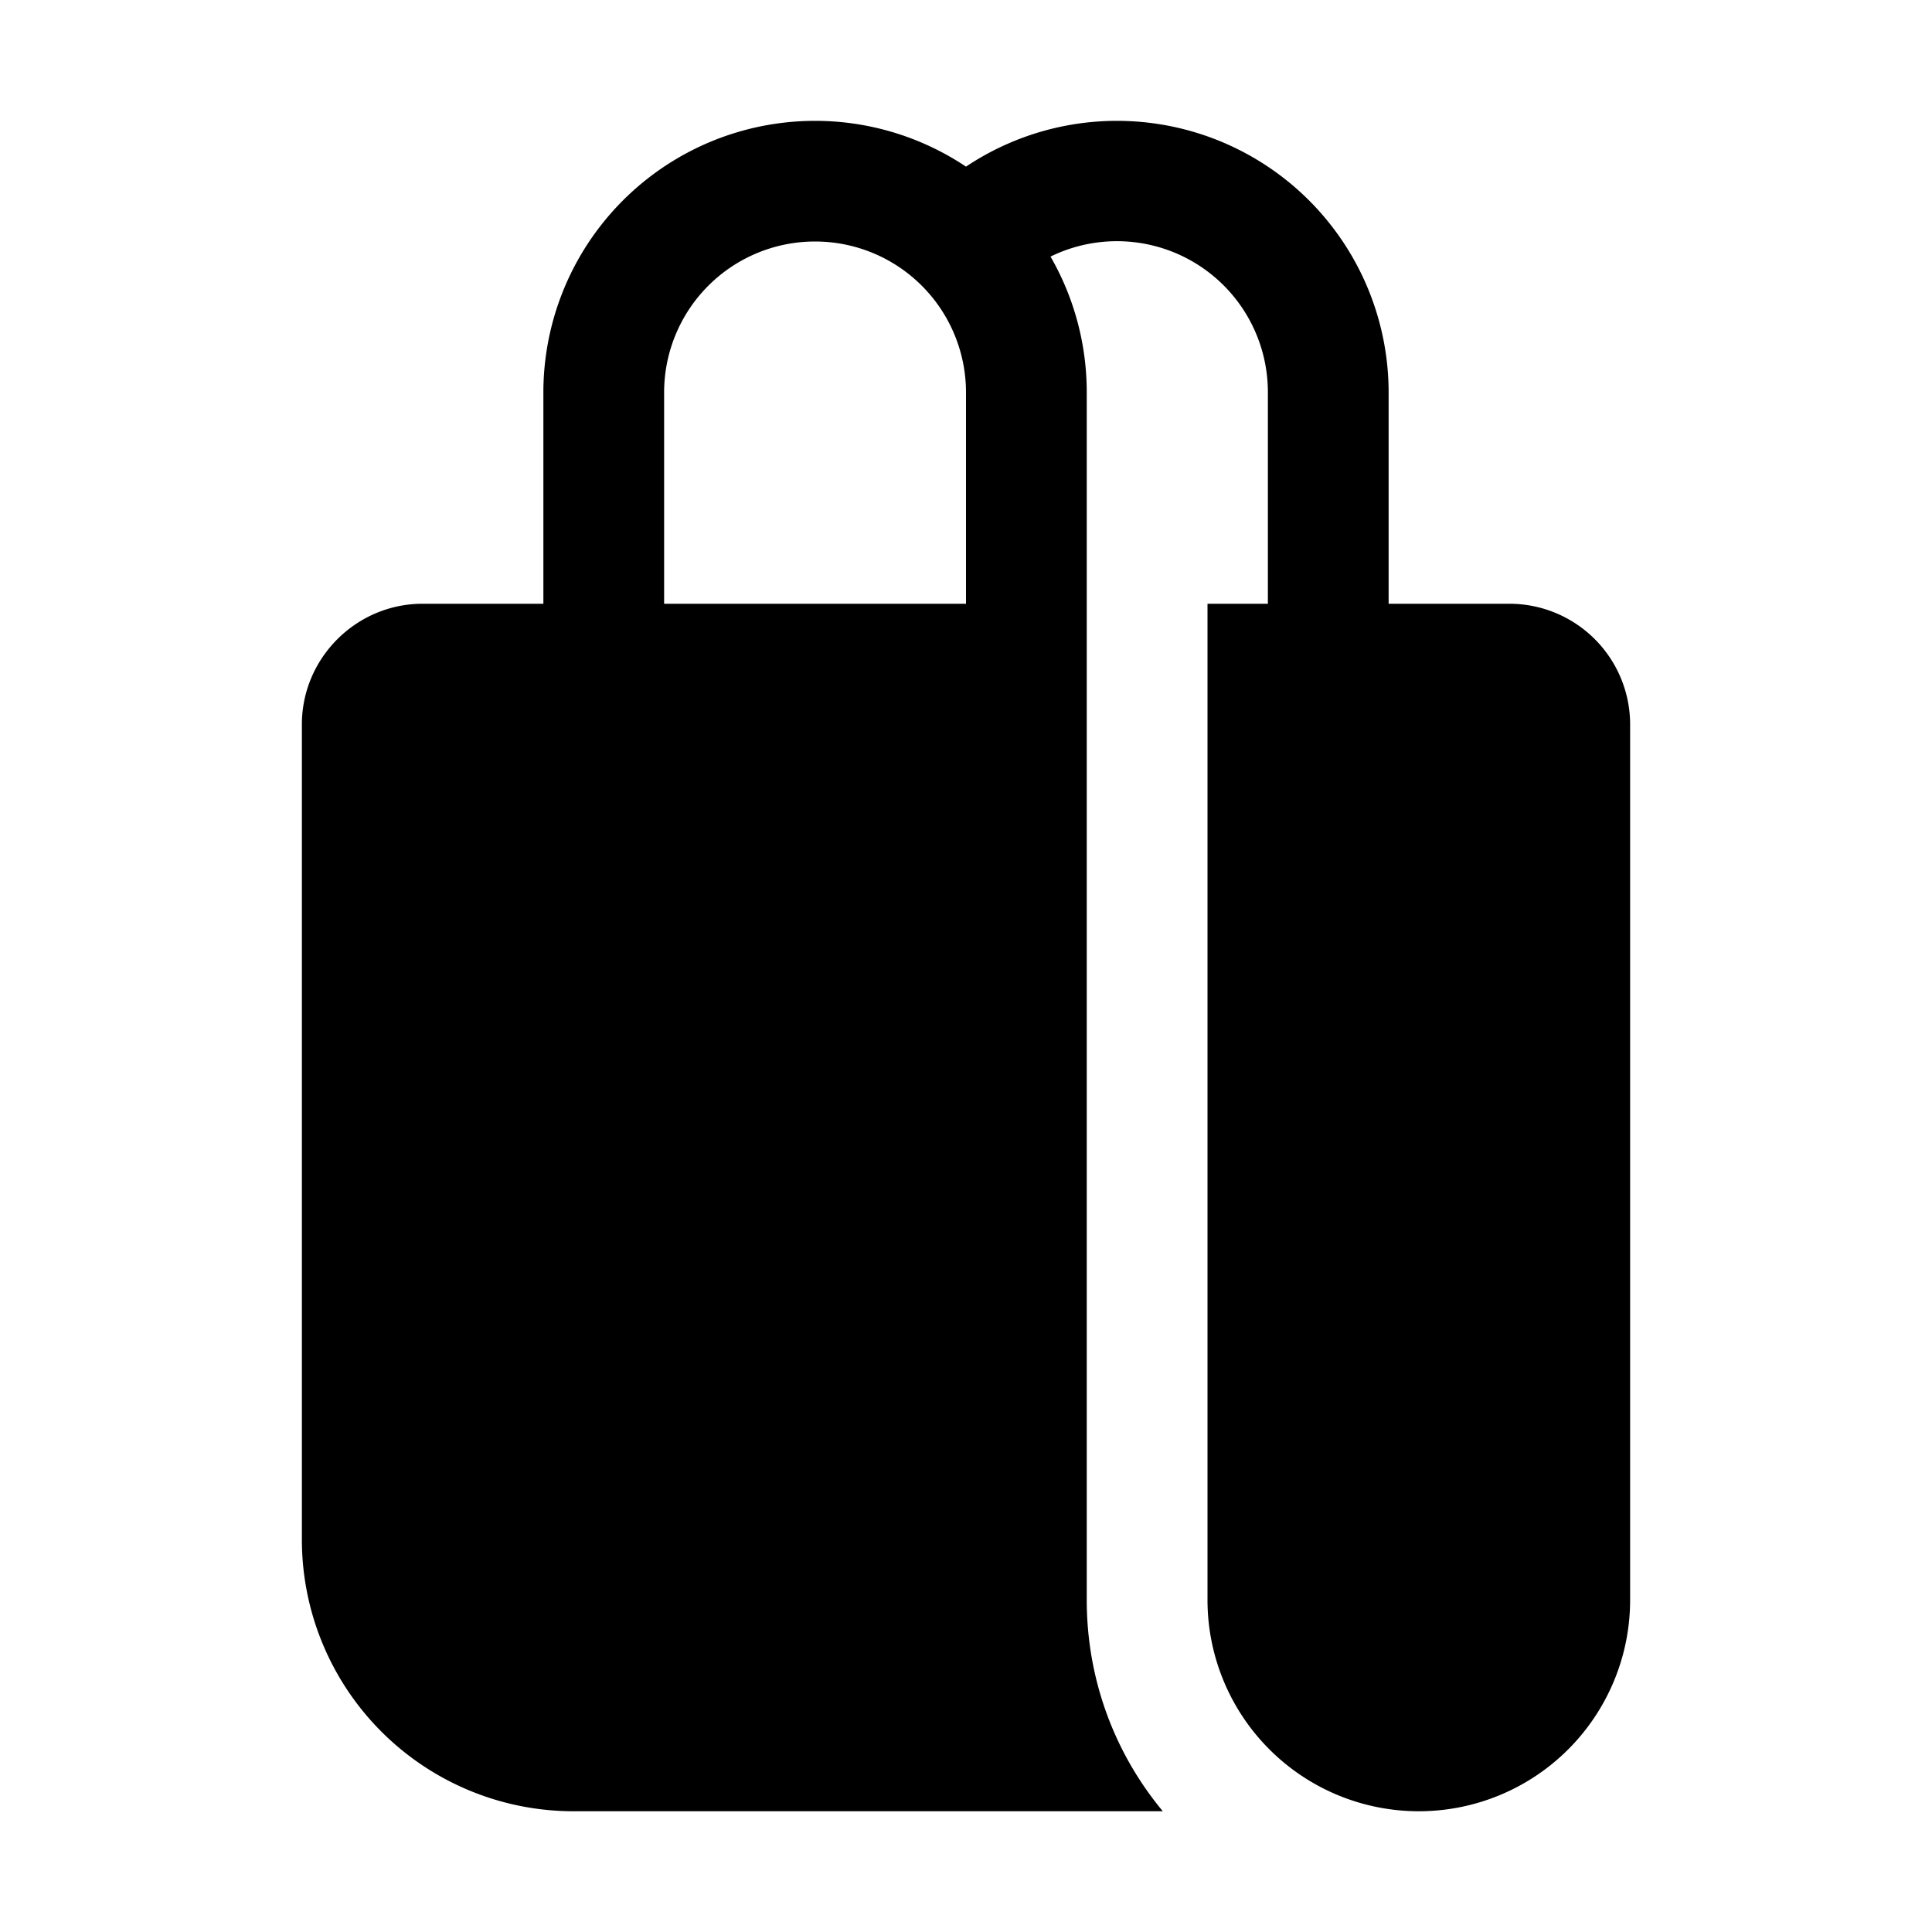 <svg width="32" height="32" viewBox="0 0 32 32" xmlns="http://www.w3.org/2000/svg"><path d="M9 6.5a4.5 4.5 0 0 1 7-3.74 4.5 4.5 0 0 1 7 3.74V10h2a2 2 0 0 1 2 2v14.5a3.5 3.5 0 1 1-7 0V10h1V6.5a2.5 2.5 0 0 0-3.6-2.25c.38.66.6 1.43.6 2.25v20c0 1.33.47 2.55 1.26 3.5H9.5A4.5 4.5 0 0 1 5 25.5V12c0-1.1.9-2 2-2h2V6.5Zm2 3.5h5V6.5a2.5 2.5 0 0 0-5 0V10Z"/></svg>